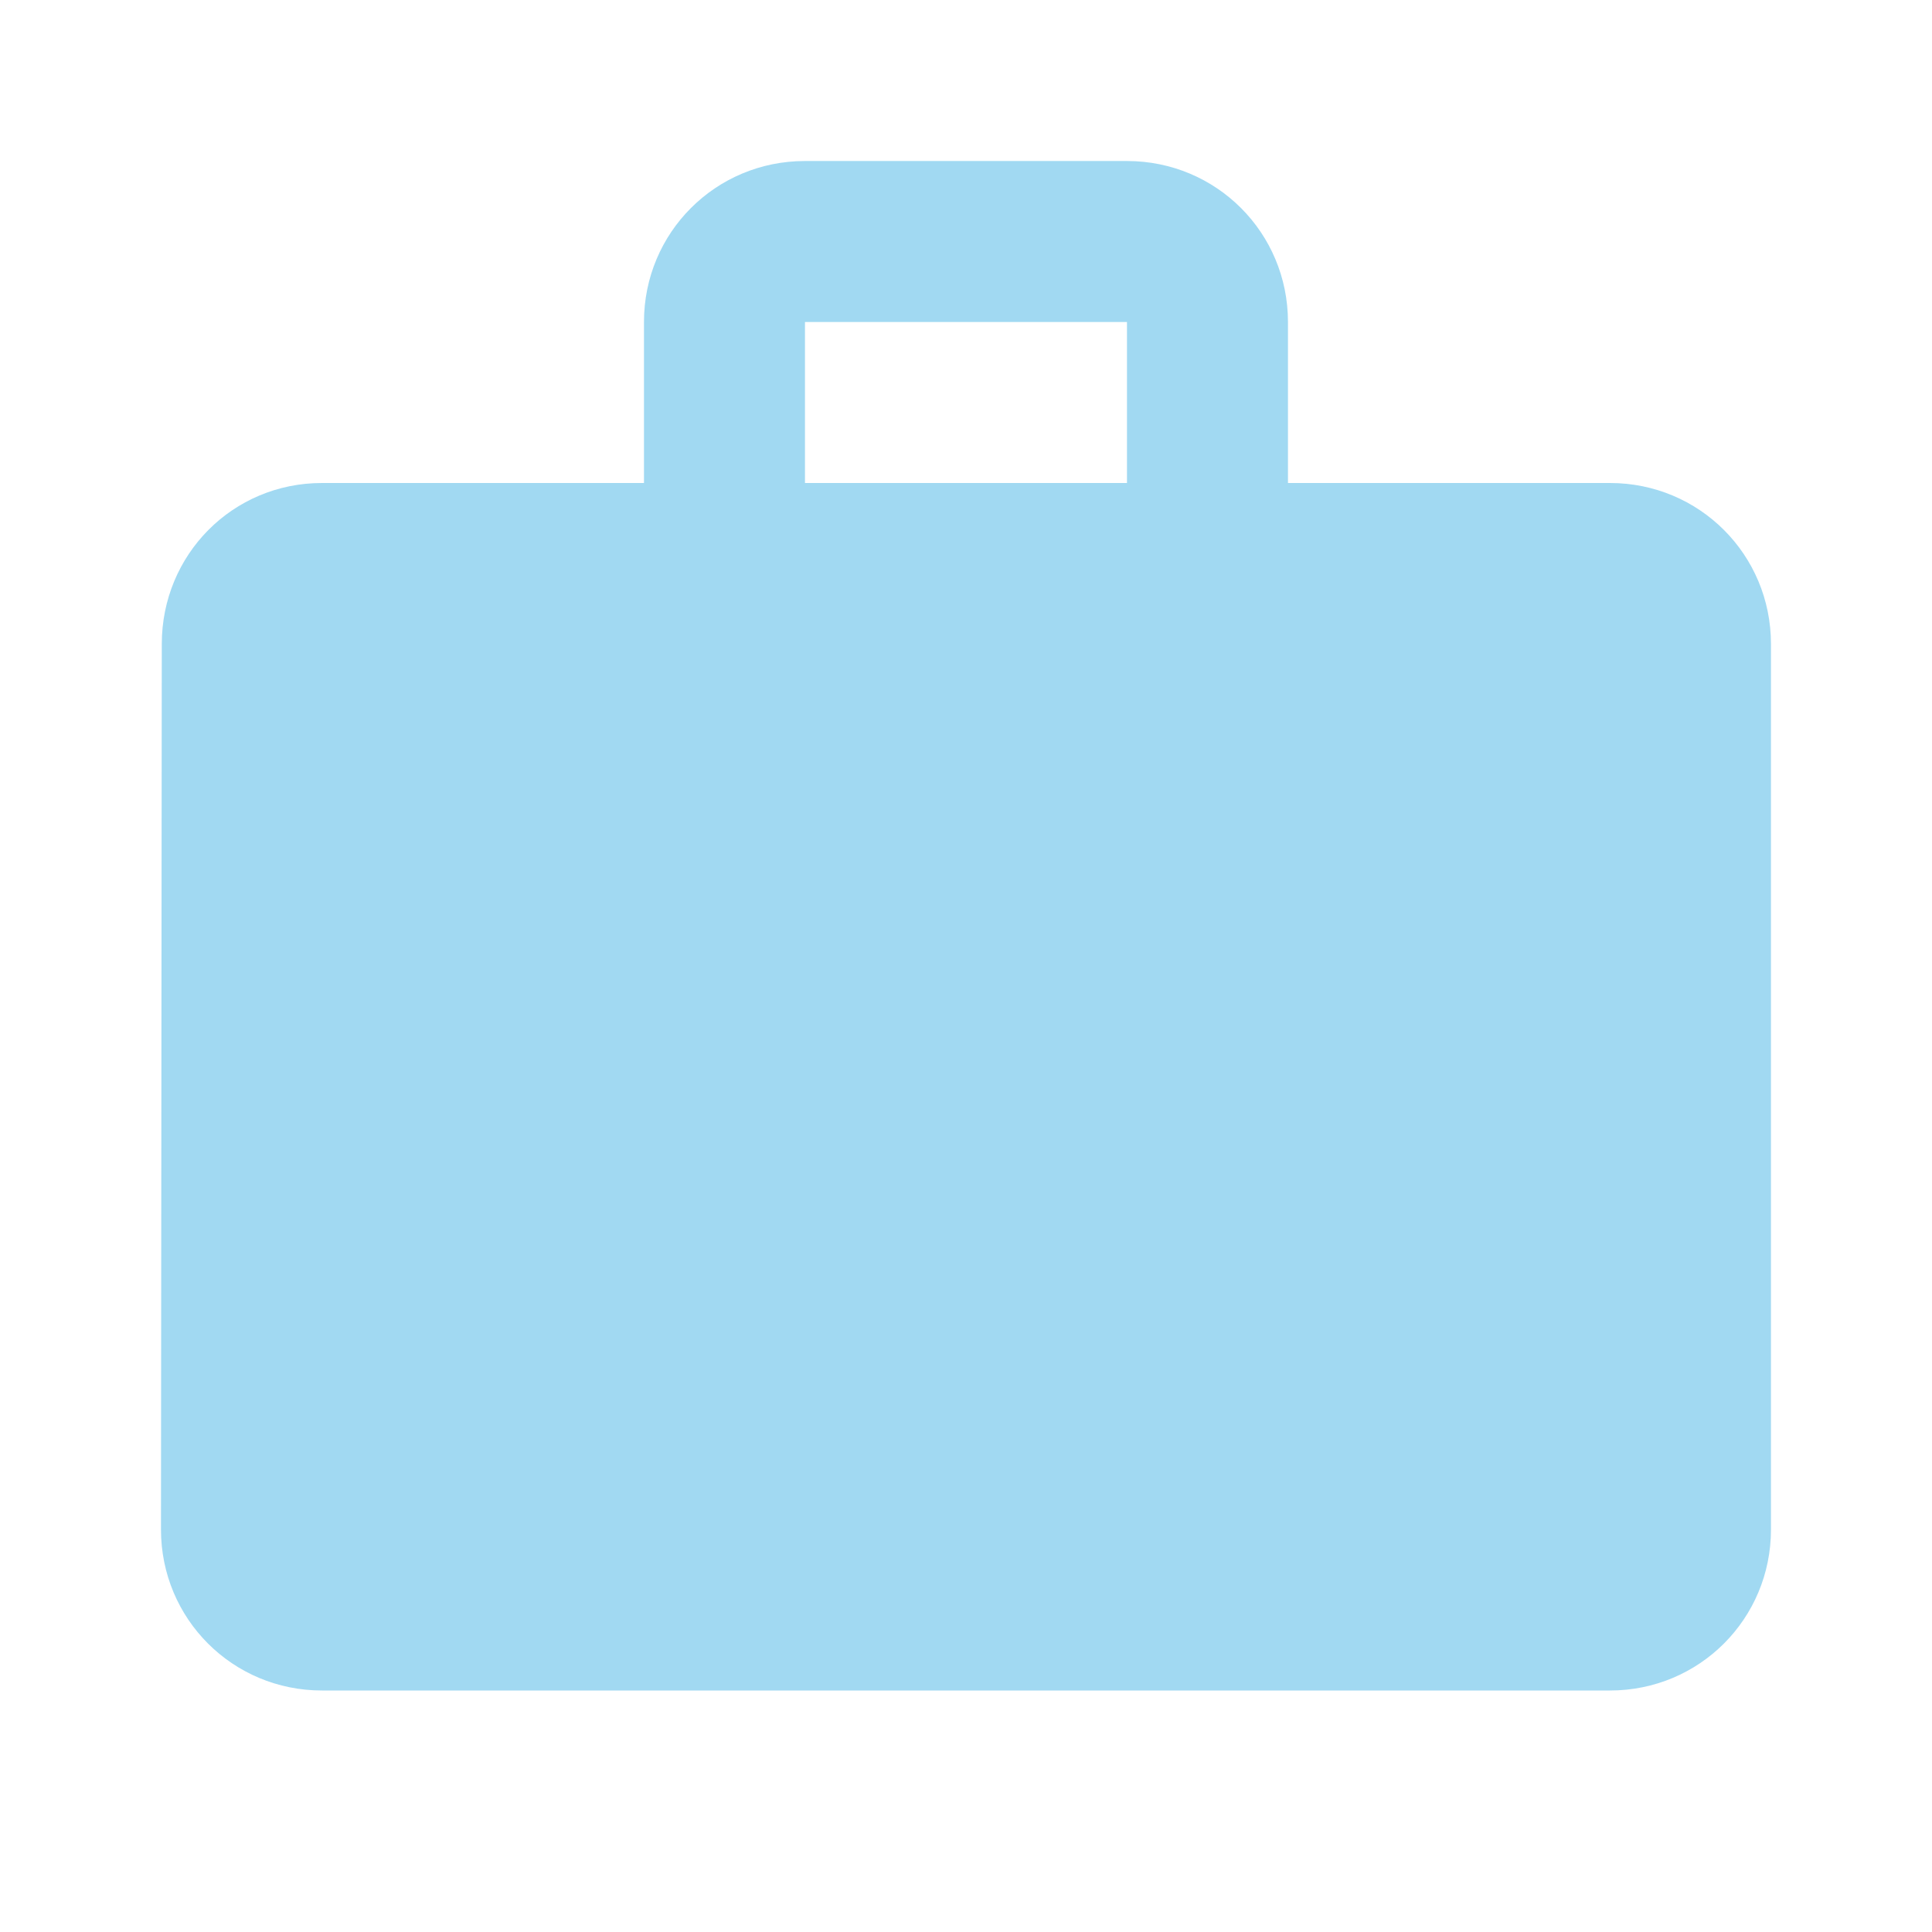 <?xml version="1.0" encoding="UTF-8"?> <svg xmlns="http://www.w3.org/2000/svg" width="100" height="100" viewBox="0 0 100 100" fill="none"> <path d="M83.332 25H66.665V16.667C66.665 12.042 62.957 8.334 58.332 8.334H41.665C37.04 8.334 33.332 12.042 33.332 16.667V25H16.665C12.04 25 8.374 28.709 8.374 33.334L8.332 79.167C8.332 83.792 12.04 87.5 16.665 87.5H83.332C87.957 87.5 91.665 83.792 91.665 79.167V33.334C91.665 28.709 87.957 25 83.332 25ZM58.332 25H41.665V16.667H58.332V25Z" fill="#A1D9F2"></path> </svg> 